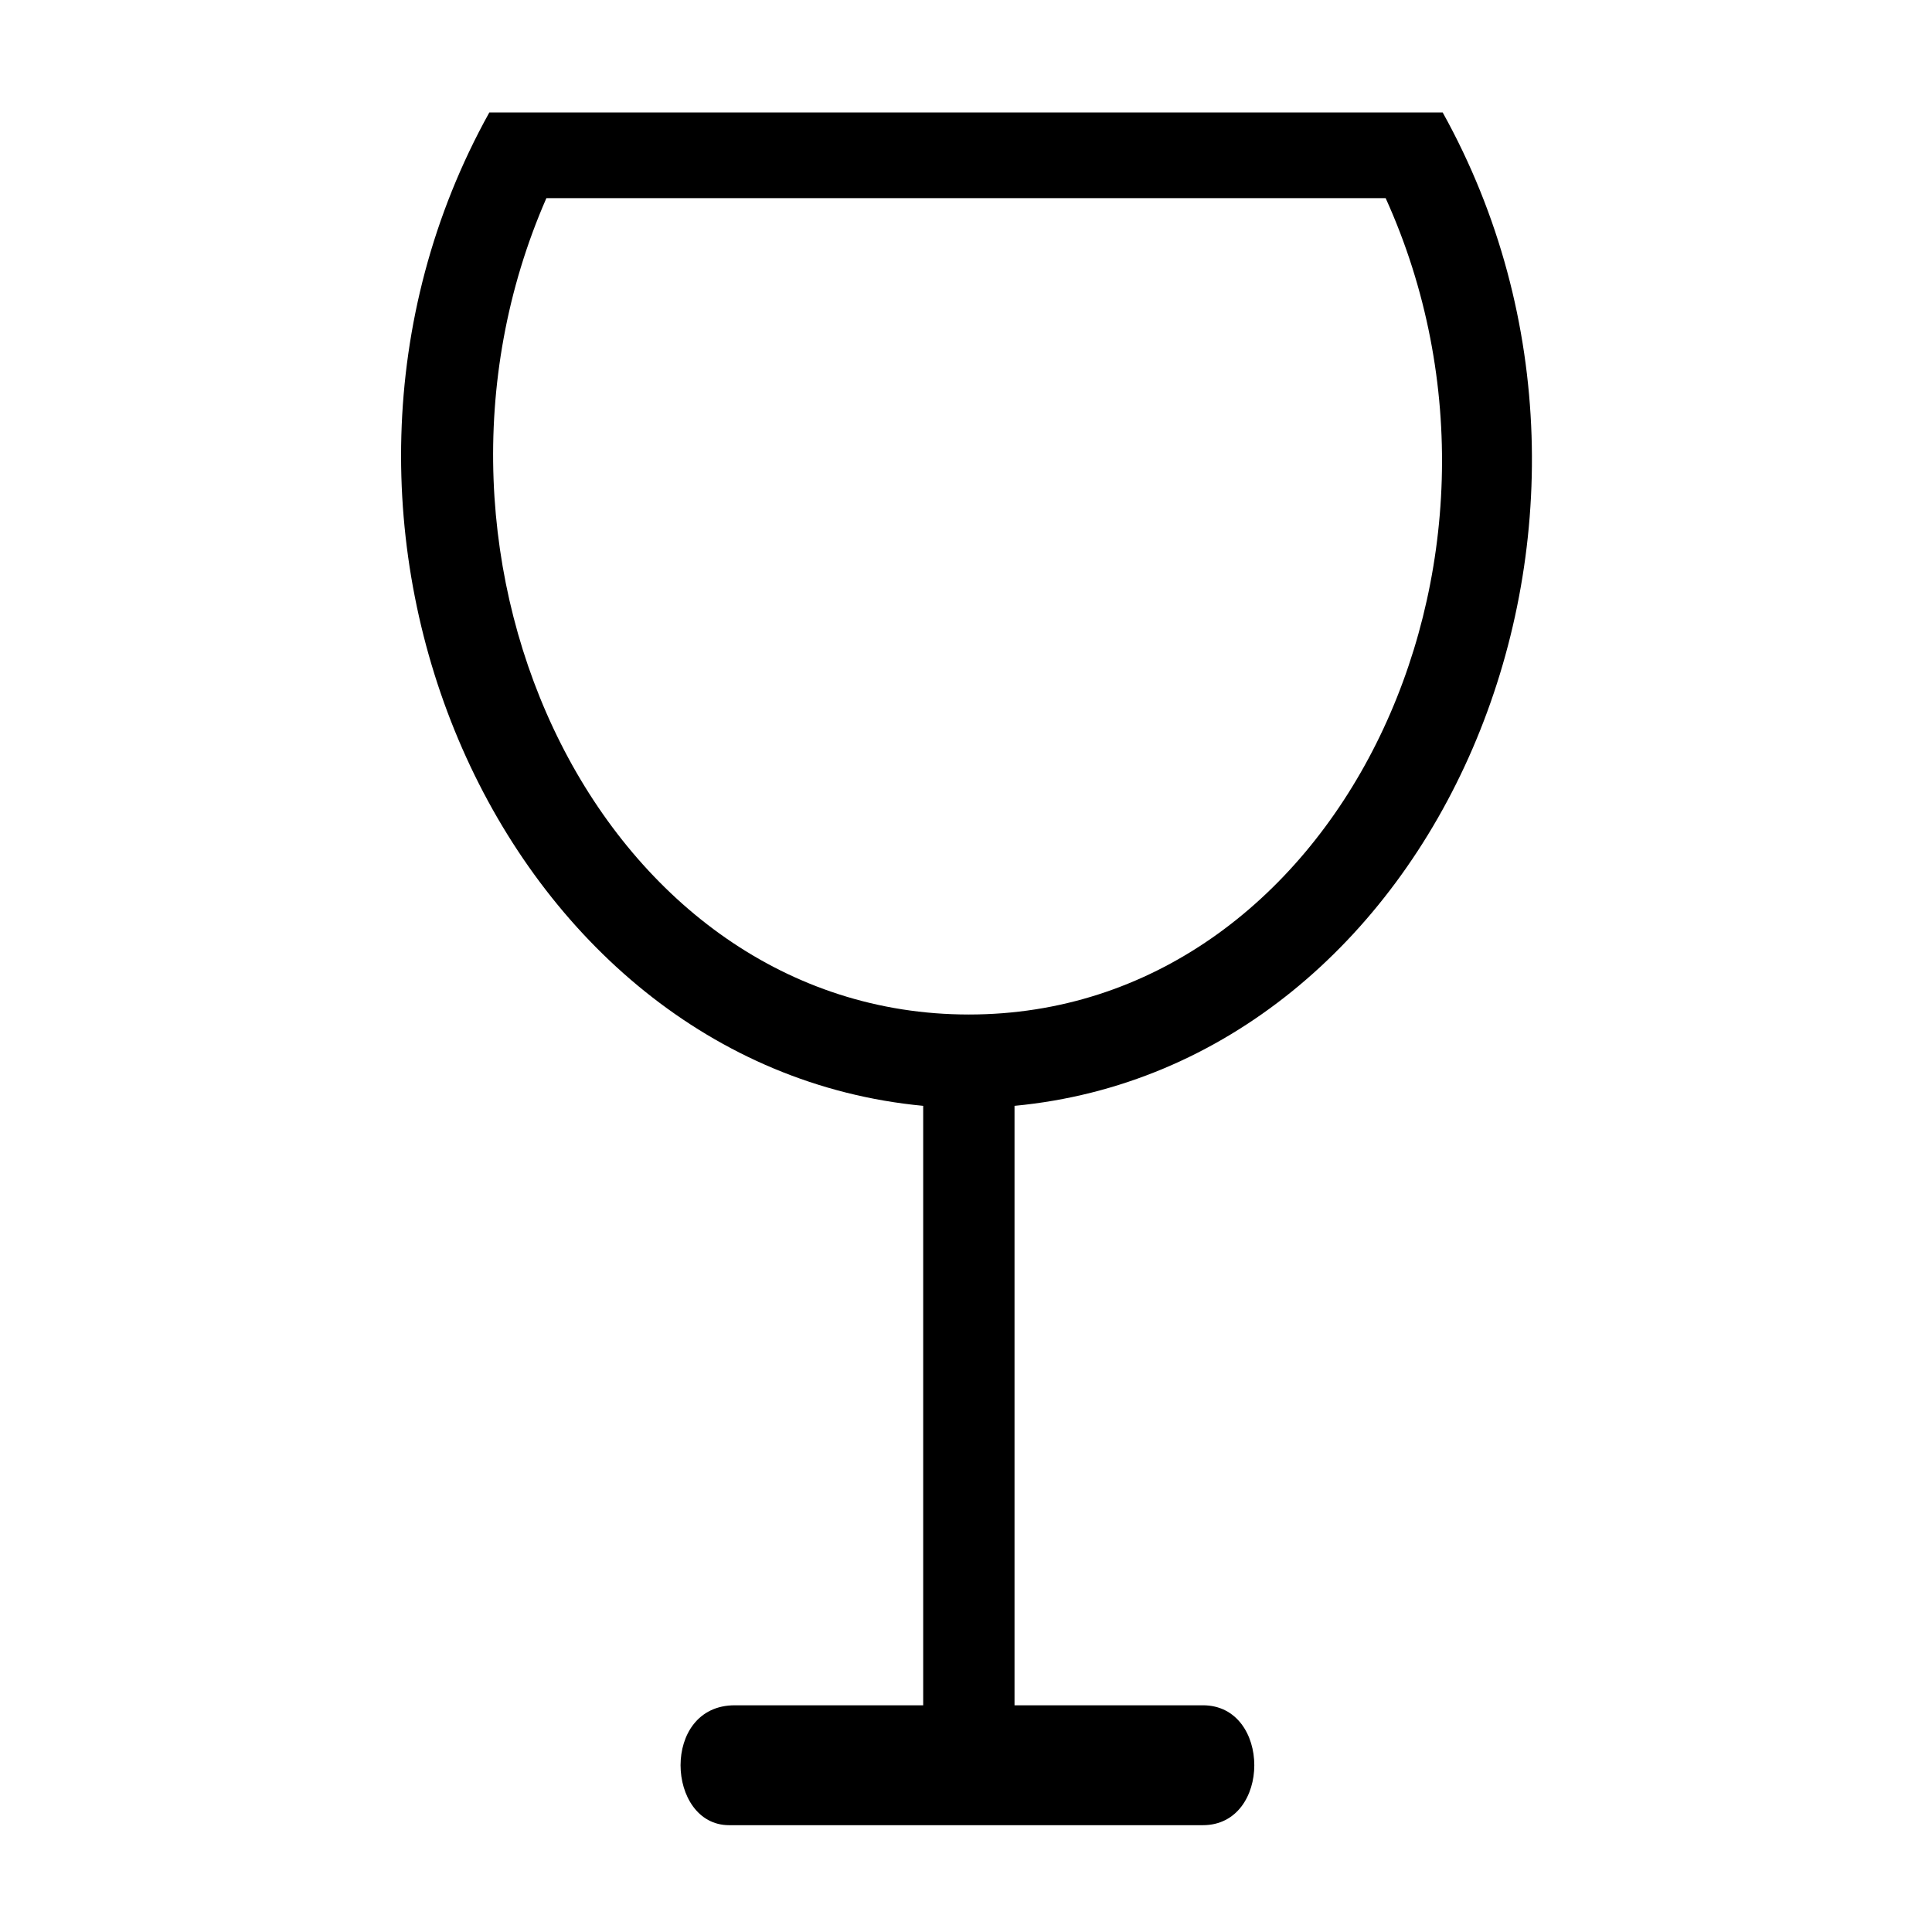 <?xml version="1.0" encoding="UTF-8"?>
<!-- Uploaded to: ICON Repo, www.iconrepo.com, Generator: ICON Repo Mixer Tools -->
<svg fill="#000000" width="800px" height="800px" version="1.1" viewBox="144 144 512 512" xmlns="http://www.w3.org/2000/svg">
 <path d="m526.33 173.81c60.52 108.93-1.512 252.66-113.47 263.25v158.86h49.926c18.156 0 18.156 31.773 0 31.773h-125.57c-16.641 0-18.156-31.773 1.512-31.773h49.926v-158.86c-111.96-10.59-175.5-154.32-114.98-263.25zm-15.129 22.695h-222.4c-42.363 96.828 15.129 216.35 111.96 216.35s154.32-119.52 110.45-216.35z" fill-rule="evenodd"/>
</svg>
